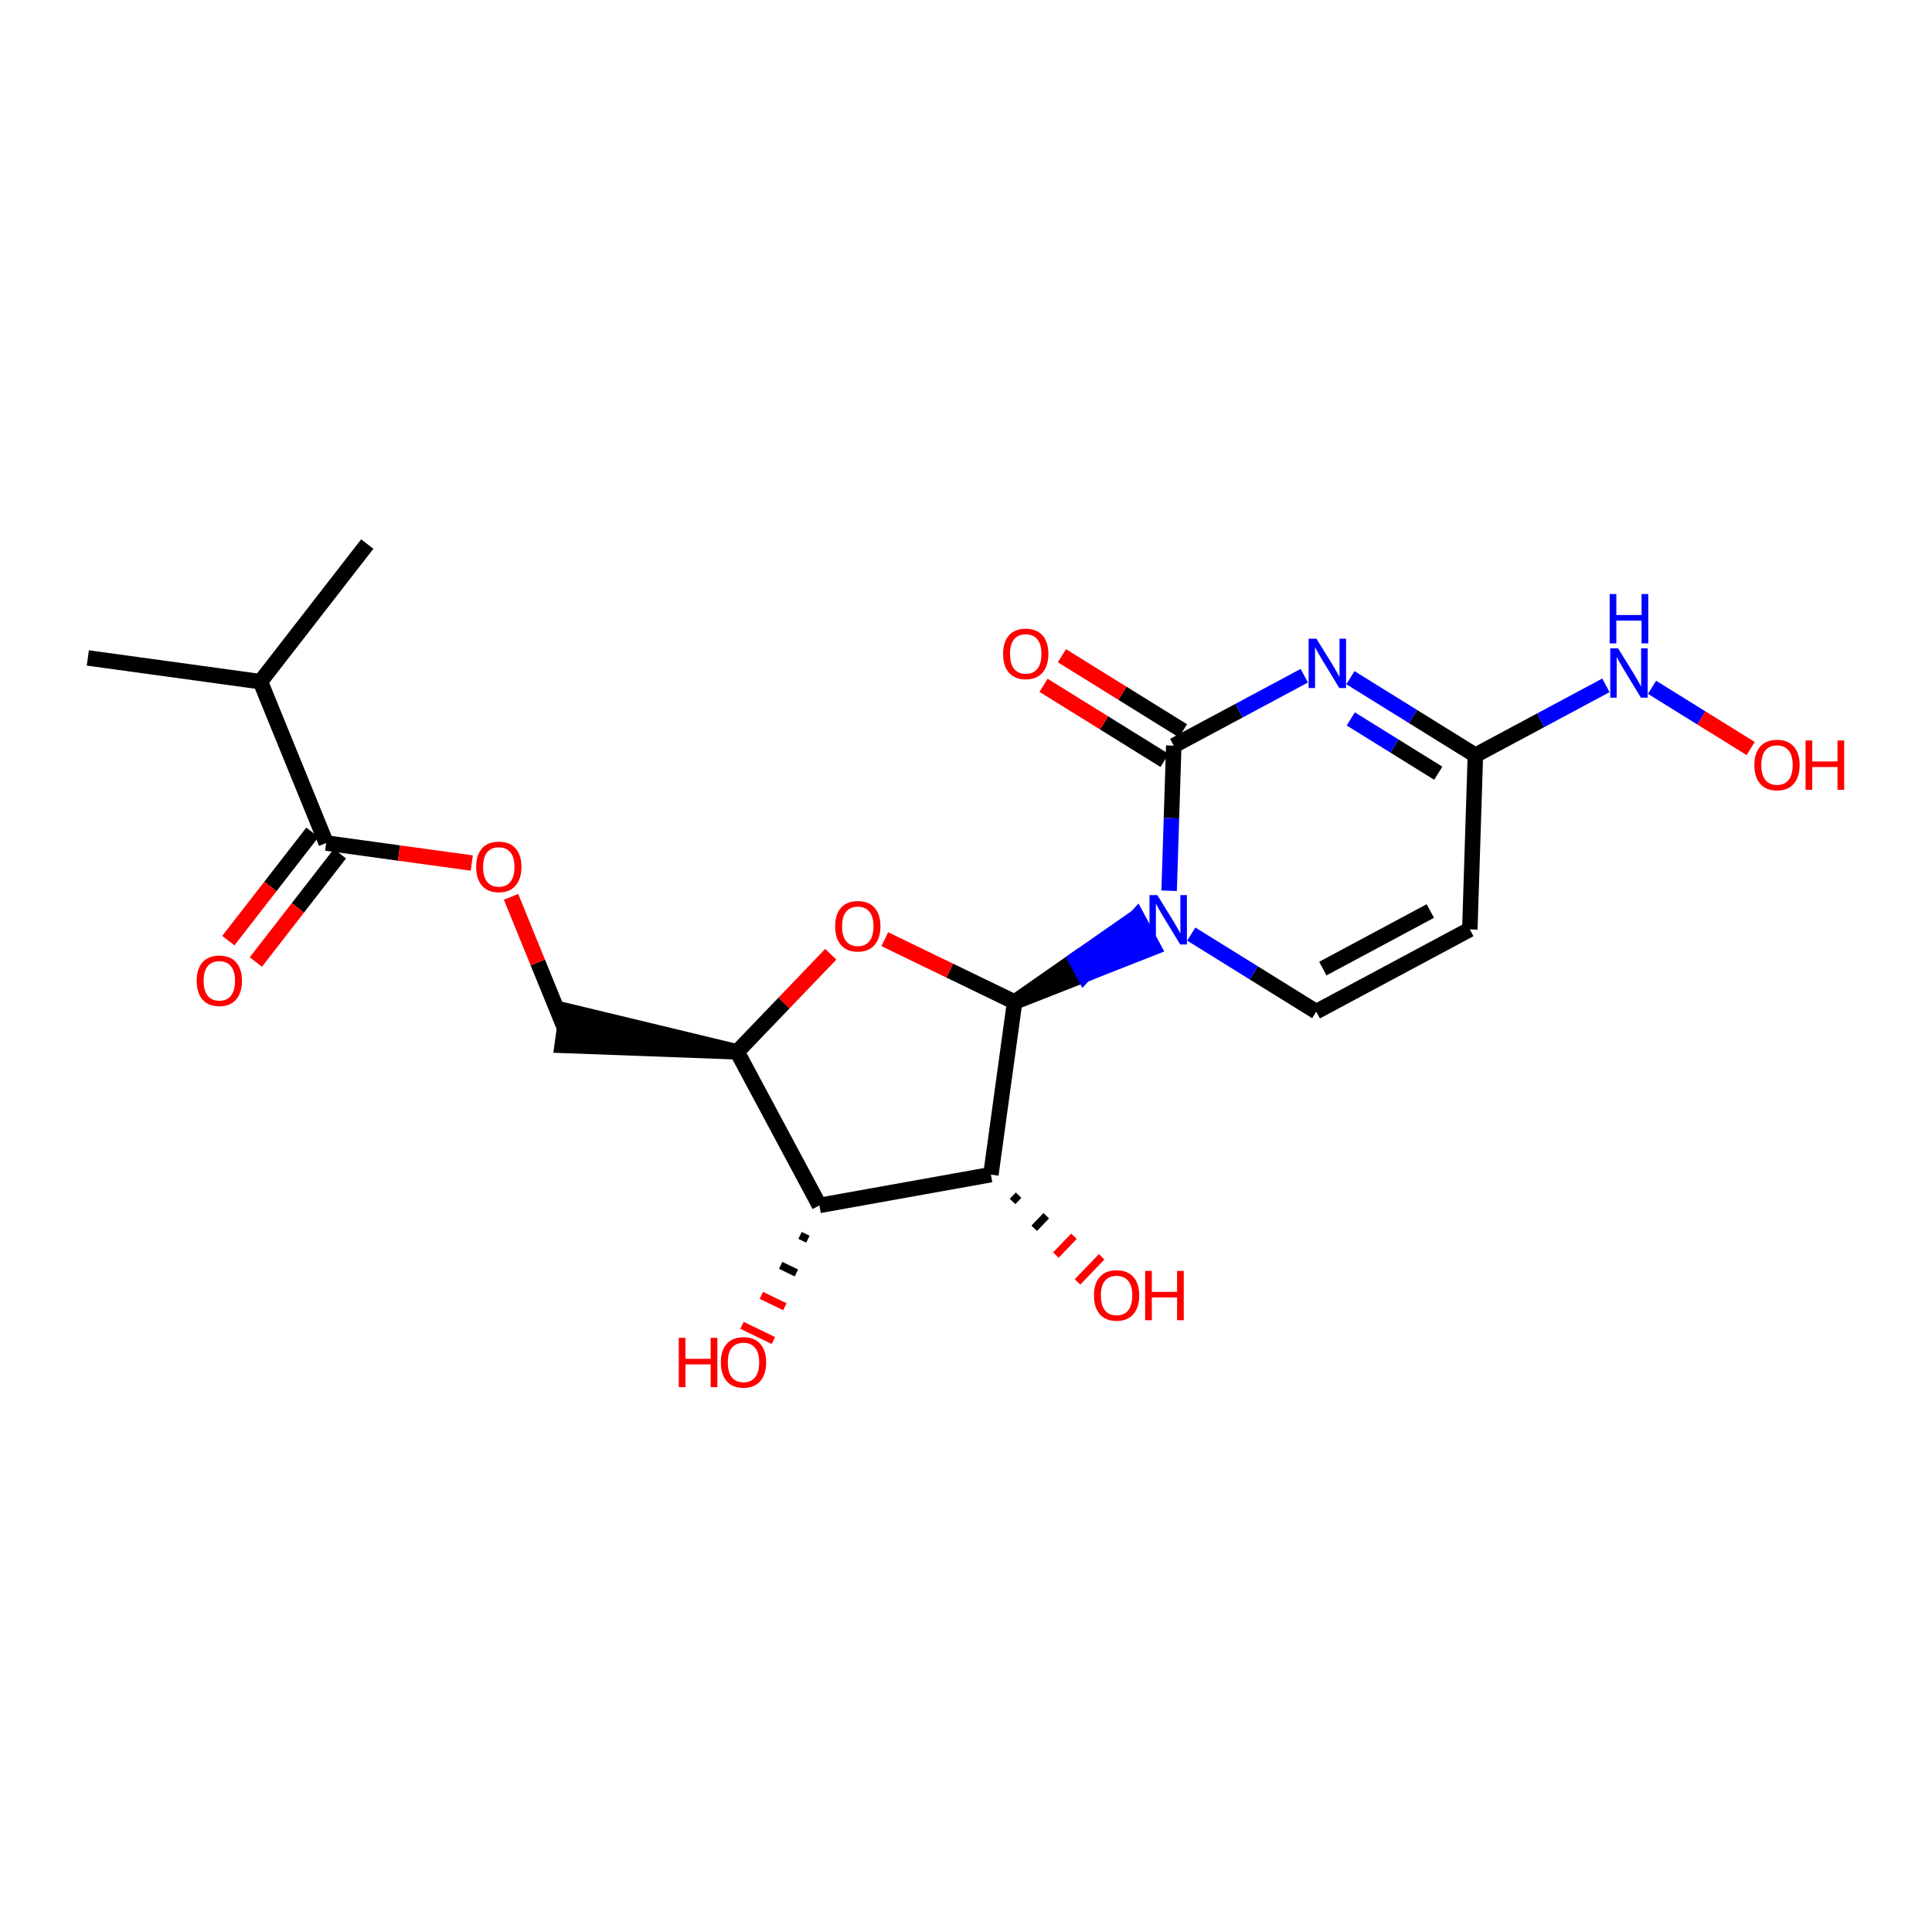 <?xml version='1.0' encoding='iso-8859-1'?>
<svg version='1.1' baseProfile='full'
              xmlns='http://www.w3.org/2000/svg'
                      xmlns:rdkit='http://www.rdkit.org/xml'
                      xmlns:xlink='http://www.w3.org/1999/xlink'
                  xml:space='preserve'
width='250px' height='250px' viewBox='0 0 250 250'>
<!-- END OF HEADER -->
<rect style='opacity:1.0;fill:#FFFFFF;stroke:none' width='250' height='250' x='0' y='0'> </rect>
<path class='bond-0 atom-0 atom-5' d='M 11.364,85.138 L 33.699,88.208' style='fill:none;fill-rule:evenodd;stroke:#000000;stroke-width:2.0px;stroke-linecap:butt;stroke-linejoin:miter;stroke-opacity:1' />
<path class='bond-1 atom-1 atom-5' d='M 47.525,70.4 L 33.699,88.208' style='fill:none;fill-rule:evenodd;stroke:#000000;stroke-width:2.0px;stroke-linecap:butt;stroke-linejoin:miter;stroke-opacity:1' />
<path class='bond-2 atom-2 atom-3' d='M 190.195,120.263 L 170.321,130.907' style='fill:none;fill-rule:evenodd;stroke:#000000;stroke-width:2.0px;stroke-linecap:butt;stroke-linejoin:miter;stroke-opacity:1' />
<path class='bond-2 atom-2 atom-3' d='M 185.085,117.884 L 171.173,125.335' style='fill:none;fill-rule:evenodd;stroke:#000000;stroke-width:2.0px;stroke-linecap:butt;stroke-linejoin:miter;stroke-opacity:1' />
<path class='bond-3 atom-2 atom-7' d='M 190.195,120.263 L 190.914,97.729' style='fill:none;fill-rule:evenodd;stroke:#000000;stroke-width:2.0px;stroke-linecap:butt;stroke-linejoin:miter;stroke-opacity:1' />
<path class='bond-4 atom-3 atom-15' d='M 170.321,130.907 L 162.235,125.889' style='fill:none;fill-rule:evenodd;stroke:#000000;stroke-width:2.0px;stroke-linecap:butt;stroke-linejoin:miter;stroke-opacity:1' />
<path class='bond-4 atom-3 atom-15' d='M 162.235,125.889 L 154.15,120.87' style='fill:none;fill-rule:evenodd;stroke:#0000FF;stroke-width:2.0px;stroke-linecap:butt;stroke-linejoin:miter;stroke-opacity:1' />
<path class='bond-5 atom-6 atom-4' d='M 95.386,136.105 L 73.358,130.801 L 72.744,135.268 Z' style='fill:#000000;fill-rule:evenodd;fill-opacity:1;stroke:#000000;stroke-width:2.0px;stroke-linecap:butt;stroke-linejoin:miter;stroke-opacity:1;' />
<path class='bond-6 atom-4 atom-21' d='M 73.051,133.034 L 69.59,124.541' style='fill:none;fill-rule:evenodd;stroke:#000000;stroke-width:2.0px;stroke-linecap:butt;stroke-linejoin:miter;stroke-opacity:1' />
<path class='bond-6 atom-4 atom-21' d='M 69.59,124.541 L 66.128,116.048' style='fill:none;fill-rule:evenodd;stroke:#FF0000;stroke-width:2.0px;stroke-linecap:butt;stroke-linejoin:miter;stroke-opacity:1' />
<path class='bond-7 atom-5 atom-11' d='M 33.699,88.208 L 42.207,109.086' style='fill:none;fill-rule:evenodd;stroke:#000000;stroke-width:2.0px;stroke-linecap:butt;stroke-linejoin:miter;stroke-opacity:1' />
<path class='bond-8 atom-6 atom-8' d='M 95.386,136.105 L 106.03,155.979' style='fill:none;fill-rule:evenodd;stroke:#000000;stroke-width:2.0px;stroke-linecap:butt;stroke-linejoin:miter;stroke-opacity:1' />
<path class='bond-9 atom-6 atom-22' d='M 95.386,136.105 L 101.445,129.792' style='fill:none;fill-rule:evenodd;stroke:#000000;stroke-width:2.0px;stroke-linecap:butt;stroke-linejoin:miter;stroke-opacity:1' />
<path class='bond-9 atom-6 atom-22' d='M 101.445,129.792 L 107.504,123.48' style='fill:none;fill-rule:evenodd;stroke:#FF0000;stroke-width:2.0px;stroke-linecap:butt;stroke-linejoin:miter;stroke-opacity:1' />
<path class='bond-10 atom-7 atom-13' d='M 190.914,97.729 L 182.828,92.711' style='fill:none;fill-rule:evenodd;stroke:#000000;stroke-width:2.0px;stroke-linecap:butt;stroke-linejoin:miter;stroke-opacity:1' />
<path class='bond-10 atom-7 atom-13' d='M 182.828,92.711 L 174.743,87.692' style='fill:none;fill-rule:evenodd;stroke:#0000FF;stroke-width:2.0px;stroke-linecap:butt;stroke-linejoin:miter;stroke-opacity:1' />
<path class='bond-10 atom-7 atom-13' d='M 186.11,100.055 L 180.451,96.542' style='fill:none;fill-rule:evenodd;stroke:#000000;stroke-width:2.0px;stroke-linecap:butt;stroke-linejoin:miter;stroke-opacity:1' />
<path class='bond-10 atom-7 atom-13' d='M 180.451,96.542 L 174.791,93.029' style='fill:none;fill-rule:evenodd;stroke:#0000FF;stroke-width:2.0px;stroke-linecap:butt;stroke-linejoin:miter;stroke-opacity:1' />
<path class='bond-11 atom-7 atom-14' d='M 190.914,97.729 L 199.358,93.206' style='fill:none;fill-rule:evenodd;stroke:#000000;stroke-width:2.0px;stroke-linecap:butt;stroke-linejoin:miter;stroke-opacity:1' />
<path class='bond-11 atom-7 atom-14' d='M 199.358,93.206 L 207.803,88.683' style='fill:none;fill-rule:evenodd;stroke:#0000FF;stroke-width:2.0px;stroke-linecap:butt;stroke-linejoin:miter;stroke-opacity:1' />
<path class='bond-12 atom-8 atom-9' d='M 106.03,155.979 L 128.221,151.997' style='fill:none;fill-rule:evenodd;stroke:#000000;stroke-width:2.0px;stroke-linecap:butt;stroke-linejoin:miter;stroke-opacity:1' />
<path class='bond-13 atom-8 atom-16' d='M 103.526,159.858 L 104.541,160.349' style='fill:none;fill-rule:evenodd;stroke:#000000;stroke-width:1.0px;stroke-linecap:butt;stroke-linejoin:miter;stroke-opacity:1' />
<path class='bond-13 atom-8 atom-16' d='M 101.022,163.738 L 103.052,164.72' style='fill:none;fill-rule:evenodd;stroke:#000000;stroke-width:1.0px;stroke-linecap:butt;stroke-linejoin:miter;stroke-opacity:1' />
<path class='bond-13 atom-8 atom-16' d='M 98.518,167.618 L 101.562,169.091' style='fill:none;fill-rule:evenodd;stroke:#FF0000;stroke-width:1.0px;stroke-linecap:butt;stroke-linejoin:miter;stroke-opacity:1' />
<path class='bond-13 atom-8 atom-16' d='M 96.014,171.498 L 100.073,173.462' style='fill:none;fill-rule:evenodd;stroke:#FF0000;stroke-width:1.0px;stroke-linecap:butt;stroke-linejoin:miter;stroke-opacity:1' />
<path class='bond-14 atom-9 atom-10' d='M 128.221,151.997 L 131.291,129.662' style='fill:none;fill-rule:evenodd;stroke:#000000;stroke-width:2.0px;stroke-linecap:butt;stroke-linejoin:miter;stroke-opacity:1' />
<path class='bond-15 atom-9 atom-17' d='M 131.023,155.468 L 131.804,154.655' style='fill:none;fill-rule:evenodd;stroke:#000000;stroke-width:1.0px;stroke-linecap:butt;stroke-linejoin:miter;stroke-opacity:1' />
<path class='bond-15 atom-9 atom-17' d='M 133.825,158.939 L 135.387,157.313' style='fill:none;fill-rule:evenodd;stroke:#000000;stroke-width:1.0px;stroke-linecap:butt;stroke-linejoin:miter;stroke-opacity:1' />
<path class='bond-15 atom-9 atom-17' d='M 136.628,162.41 L 138.969,159.97' style='fill:none;fill-rule:evenodd;stroke:#FF0000;stroke-width:1.0px;stroke-linecap:butt;stroke-linejoin:miter;stroke-opacity:1' />
<path class='bond-15 atom-9 atom-17' d='M 139.43,165.881 L 142.552,162.628' style='fill:none;fill-rule:evenodd;stroke:#FF0000;stroke-width:1.0px;stroke-linecap:butt;stroke-linejoin:miter;stroke-opacity:1' />
<path class='bond-16 atom-10 atom-15' d='M 131.291,129.662 L 140.268,126.133 L 139.204,124.145 Z' style='fill:#000000;fill-rule:evenodd;fill-opacity:1;stroke:#000000;stroke-width:2.0px;stroke-linecap:butt;stroke-linejoin:miter;stroke-opacity:1;' />
<path class='bond-16 atom-10 atom-15' d='M 140.268,126.133 L 147.116,118.629 L 149.245,122.604 Z' style='fill:#0000FF;fill-rule:evenodd;fill-opacity:1;stroke:#0000FF;stroke-width:2.0px;stroke-linecap:butt;stroke-linejoin:miter;stroke-opacity:1;' />
<path class='bond-16 atom-10 atom-15' d='M 140.268,126.133 L 139.204,124.145 L 147.116,118.629 Z' style='fill:#0000FF;fill-rule:evenodd;fill-opacity:1;stroke:#0000FF;stroke-width:2.0px;stroke-linecap:butt;stroke-linejoin:miter;stroke-opacity:1;' />
<path class='bond-17 atom-10 atom-22' d='M 131.291,129.662 L 122.892,125.596' style='fill:none;fill-rule:evenodd;stroke:#000000;stroke-width:2.0px;stroke-linecap:butt;stroke-linejoin:miter;stroke-opacity:1' />
<path class='bond-17 atom-10 atom-22' d='M 122.892,125.596 L 114.493,121.531' style='fill:none;fill-rule:evenodd;stroke:#FF0000;stroke-width:2.0px;stroke-linecap:butt;stroke-linejoin:miter;stroke-opacity:1' />
<path class='bond-18 atom-11 atom-18' d='M 40.426,107.703 L 34.985,114.711' style='fill:none;fill-rule:evenodd;stroke:#000000;stroke-width:2.0px;stroke-linecap:butt;stroke-linejoin:miter;stroke-opacity:1' />
<path class='bond-18 atom-11 atom-18' d='M 34.985,114.711 L 29.544,121.719' style='fill:none;fill-rule:evenodd;stroke:#FF0000;stroke-width:2.0px;stroke-linecap:butt;stroke-linejoin:miter;stroke-opacity:1' />
<path class='bond-18 atom-11 atom-18' d='M 43.988,110.469 L 38.547,117.476' style='fill:none;fill-rule:evenodd;stroke:#000000;stroke-width:2.0px;stroke-linecap:butt;stroke-linejoin:miter;stroke-opacity:1' />
<path class='bond-18 atom-11 atom-18' d='M 38.547,117.476 L 33.106,124.484' style='fill:none;fill-rule:evenodd;stroke:#FF0000;stroke-width:2.0px;stroke-linecap:butt;stroke-linejoin:miter;stroke-opacity:1' />
<path class='bond-19 atom-11 atom-21' d='M 42.207,109.086 L 51.627,110.381' style='fill:none;fill-rule:evenodd;stroke:#000000;stroke-width:2.0px;stroke-linecap:butt;stroke-linejoin:miter;stroke-opacity:1' />
<path class='bond-19 atom-11 atom-21' d='M 51.627,110.381 L 61.048,111.676' style='fill:none;fill-rule:evenodd;stroke:#FF0000;stroke-width:2.0px;stroke-linecap:butt;stroke-linejoin:miter;stroke-opacity:1' />
<path class='bond-20 atom-12 atom-13' d='M 151.884,96.484 L 160.329,91.961' style='fill:none;fill-rule:evenodd;stroke:#000000;stroke-width:2.0px;stroke-linecap:butt;stroke-linejoin:miter;stroke-opacity:1' />
<path class='bond-20 atom-12 atom-13' d='M 160.329,91.961 L 168.773,87.438' style='fill:none;fill-rule:evenodd;stroke:#0000FF;stroke-width:2.0px;stroke-linecap:butt;stroke-linejoin:miter;stroke-opacity:1' />
<path class='bond-21 atom-12 atom-15' d='M 151.884,96.484 L 151.585,105.873' style='fill:none;fill-rule:evenodd;stroke:#000000;stroke-width:2.0px;stroke-linecap:butt;stroke-linejoin:miter;stroke-opacity:1' />
<path class='bond-21 atom-12 atom-15' d='M 151.585,105.873 L 151.285,115.261' style='fill:none;fill-rule:evenodd;stroke:#0000FF;stroke-width:2.0px;stroke-linecap:butt;stroke-linejoin:miter;stroke-opacity:1' />
<path class='bond-22 atom-12 atom-19' d='M 153.073,94.568 L 145.243,89.708' style='fill:none;fill-rule:evenodd;stroke:#000000;stroke-width:2.0px;stroke-linecap:butt;stroke-linejoin:miter;stroke-opacity:1' />
<path class='bond-22 atom-12 atom-19' d='M 145.243,89.708 L 137.412,84.848' style='fill:none;fill-rule:evenodd;stroke:#FF0000;stroke-width:2.0px;stroke-linecap:butt;stroke-linejoin:miter;stroke-opacity:1' />
<path class='bond-22 atom-12 atom-19' d='M 150.695,98.399 L 142.865,93.539' style='fill:none;fill-rule:evenodd;stroke:#000000;stroke-width:2.0px;stroke-linecap:butt;stroke-linejoin:miter;stroke-opacity:1' />
<path class='bond-22 atom-12 atom-19' d='M 142.865,93.539 L 135.034,88.679' style='fill:none;fill-rule:evenodd;stroke:#FF0000;stroke-width:2.0px;stroke-linecap:butt;stroke-linejoin:miter;stroke-opacity:1' />
<path class='bond-23 atom-14 atom-20' d='M 213.773,88.937 L 220.154,92.898' style='fill:none;fill-rule:evenodd;stroke:#0000FF;stroke-width:2.0px;stroke-linecap:butt;stroke-linejoin:miter;stroke-opacity:1' />
<path class='bond-23 atom-14 atom-20' d='M 220.154,92.898 L 226.536,96.86' style='fill:none;fill-rule:evenodd;stroke:#FF0000;stroke-width:2.0px;stroke-linecap:butt;stroke-linejoin:miter;stroke-opacity:1' />
<path  class='atom-13' d='M 170.347 82.647
L 172.439 86.029
Q 172.647 86.363, 172.98 86.967
Q 173.314 87.571, 173.332 87.607
L 173.332 82.647
L 174.18 82.647
L 174.18 89.032
L 173.305 89.032
L 171.059 85.335
Q 170.798 84.902, 170.518 84.406
Q 170.248 83.91, 170.167 83.756
L 170.167 89.032
L 169.337 89.032
L 169.337 82.647
L 170.347 82.647
' fill='#0000FF'/>
<path  class='atom-14' d='M 209.376 83.892
L 211.469 87.274
Q 211.676 87.608, 212.01 88.212
Q 212.343 88.816, 212.361 88.852
L 212.361 83.892
L 213.209 83.892
L 213.209 90.277
L 212.334 90.277
L 210.089 86.58
Q 209.827 86.147, 209.548 85.651
Q 209.277 85.155, 209.196 85.001
L 209.196 90.277
L 208.366 90.277
L 208.366 83.892
L 209.376 83.892
' fill='#0000FF'/>
<path  class='atom-14' d='M 208.29 76.869
L 209.155 76.869
L 209.155 79.584
L 212.42 79.584
L 212.42 76.869
L 213.286 76.869
L 213.286 83.254
L 212.42 83.254
L 212.42 80.305
L 209.155 80.305
L 209.155 83.254
L 208.29 83.254
L 208.29 76.869
' fill='#0000FF'/>
<path  class='atom-15' d='M 149.754 115.825
L 151.846 119.207
Q 152.054 119.541, 152.387 120.145
Q 152.721 120.749, 152.739 120.785
L 152.739 115.825
L 153.587 115.825
L 153.587 122.21
L 152.712 122.21
L 150.466 118.512
Q 150.205 118.08, 149.925 117.584
Q 149.655 117.088, 149.574 116.934
L 149.574 122.21
L 148.744 122.21
L 148.744 115.825
L 149.754 115.825
' fill='#0000FF'/>
<path  class='atom-16' d='M 87.83 173.115
L 88.696 173.115
L 88.696 175.83
L 91.961 175.83
L 91.961 173.115
L 92.826 173.115
L 92.826 179.5
L 91.961 179.5
L 91.961 176.551
L 88.696 176.551
L 88.696 179.5
L 87.83 179.5
L 87.83 173.115
' fill='#FF0000'/>
<path  class='atom-16' d='M 93.277 176.29
Q 93.277 174.757, 94.035 173.9
Q 94.792 173.043, 96.208 173.043
Q 97.624 173.043, 98.382 173.9
Q 99.139 174.757, 99.139 176.29
Q 99.139 177.841, 98.373 178.725
Q 97.606 179.599, 96.208 179.599
Q 94.801 179.599, 94.035 178.725
Q 93.277 177.85, 93.277 176.29
M 96.208 178.878
Q 97.182 178.878, 97.705 178.229
Q 98.237 177.57, 98.237 176.29
Q 98.237 175.036, 97.705 174.405
Q 97.182 173.765, 96.208 173.765
Q 95.234 173.765, 94.702 174.396
Q 94.179 175.027, 94.179 176.29
Q 94.179 177.579, 94.702 178.229
Q 95.234 178.878, 96.208 178.878
' fill='#FF0000'/>
<path  class='atom-17' d='M 141.555 167.627
Q 141.555 166.094, 142.312 165.237
Q 143.07 164.381, 144.486 164.381
Q 145.901 164.381, 146.659 165.237
Q 147.416 166.094, 147.416 167.627
Q 147.416 169.178, 146.65 170.062
Q 145.883 170.937, 144.486 170.937
Q 143.079 170.937, 142.312 170.062
Q 141.555 169.187, 141.555 167.627
M 144.486 170.215
Q 145.46 170.215, 145.983 169.566
Q 146.515 168.908, 146.515 167.627
Q 146.515 166.374, 145.983 165.742
Q 145.46 165.102, 144.486 165.102
Q 143.512 165.102, 142.98 165.733
Q 142.457 166.365, 142.457 167.627
Q 142.457 168.917, 142.98 169.566
Q 143.512 170.215, 144.486 170.215
' fill='#FF0000'/>
<path  class='atom-17' d='M 148.183 164.453
L 149.049 164.453
L 149.049 167.167
L 152.313 167.167
L 152.313 164.453
L 153.179 164.453
L 153.179 170.837
L 152.313 170.837
L 152.313 167.889
L 149.049 167.889
L 149.049 170.837
L 148.183 170.837
L 148.183 164.453
' fill='#FF0000'/>
<path  class='atom-18' d='M 25.45 126.912
Q 25.45 125.379, 26.207 124.522
Q 26.965 123.665, 28.381 123.665
Q 29.797 123.665, 30.554 124.522
Q 31.312 125.379, 31.312 126.912
Q 31.312 128.463, 30.545 129.346
Q 29.779 130.221, 28.381 130.221
Q 26.974 130.221, 26.207 129.346
Q 25.45 128.472, 25.45 126.912
M 28.381 129.5
Q 29.355 129.5, 29.878 128.85
Q 30.41 128.192, 30.41 126.912
Q 30.41 125.658, 29.878 125.027
Q 29.355 124.387, 28.381 124.387
Q 27.407 124.387, 26.875 125.018
Q 26.352 125.649, 26.352 126.912
Q 26.352 128.201, 26.875 128.85
Q 27.407 129.5, 28.381 129.5
' fill='#FF0000'/>
<path  class='atom-19' d='M 129.798 84.612
Q 129.798 83.079, 130.556 82.223
Q 131.313 81.366, 132.729 81.366
Q 134.145 81.366, 134.902 82.223
Q 135.66 83.079, 135.66 84.612
Q 135.66 86.164, 134.893 87.047
Q 134.127 87.922, 132.729 87.922
Q 131.322 87.922, 130.556 87.047
Q 129.798 86.173, 129.798 84.612
M 132.729 87.201
Q 133.703 87.201, 134.226 86.551
Q 134.758 85.893, 134.758 84.612
Q 134.758 83.359, 134.226 82.728
Q 133.703 82.088, 132.729 82.088
Q 131.755 82.088, 131.223 82.719
Q 130.7 83.35, 130.7 84.612
Q 130.7 85.902, 131.223 86.551
Q 131.755 87.201, 132.729 87.201
' fill='#FF0000'/>
<path  class='atom-20' d='M 227.012 98.992
Q 227.012 97.459, 227.77 96.602
Q 228.527 95.746, 229.943 95.746
Q 231.359 95.746, 232.116 96.602
Q 232.874 97.459, 232.874 98.992
Q 232.874 100.543, 232.107 101.427
Q 231.341 102.302, 229.943 102.302
Q 228.536 102.302, 227.77 101.427
Q 227.012 100.552, 227.012 98.992
M 229.943 101.58
Q 230.917 101.58, 231.44 100.931
Q 231.972 100.273, 231.972 98.992
Q 231.972 97.739, 231.44 97.107
Q 230.917 96.467, 229.943 96.467
Q 228.969 96.467, 228.437 97.098
Q 227.914 97.73, 227.914 98.992
Q 227.914 100.282, 228.437 100.931
Q 228.969 101.58, 229.943 101.58
' fill='#FF0000'/>
<path  class='atom-20' d='M 233.64 95.818
L 234.506 95.818
L 234.506 98.532
L 237.771 98.532
L 237.771 95.818
L 238.636 95.818
L 238.636 102.203
L 237.771 102.203
L 237.771 99.254
L 234.506 99.254
L 234.506 102.203
L 233.64 102.203
L 233.64 95.818
' fill='#FF0000'/>
<path  class='atom-21' d='M 61.611 112.174
Q 61.611 110.641, 62.369 109.785
Q 63.127 108.928, 64.542 108.928
Q 65.958 108.928, 66.716 109.785
Q 67.473 110.641, 67.473 112.174
Q 67.473 113.725, 66.707 114.609
Q 65.94 115.484, 64.542 115.484
Q 63.136 115.484, 62.369 114.609
Q 61.611 113.734, 61.611 112.174
M 64.542 114.763
Q 65.516 114.763, 66.039 114.113
Q 66.571 113.455, 66.571 112.174
Q 66.571 110.921, 66.039 110.29
Q 65.516 109.649, 64.542 109.649
Q 63.568 109.649, 63.036 110.281
Q 62.513 110.912, 62.513 112.174
Q 62.513 113.464, 63.036 114.113
Q 63.568 114.763, 64.542 114.763
' fill='#FF0000'/>
<path  class='atom-22' d='M 108.067 119.858
Q 108.067 118.325, 108.825 117.468
Q 109.582 116.611, 110.998 116.611
Q 112.414 116.611, 113.171 117.468
Q 113.929 118.325, 113.929 119.858
Q 113.929 121.409, 113.162 122.293
Q 112.396 123.167, 110.998 123.167
Q 109.591 123.167, 108.825 122.293
Q 108.067 121.418, 108.067 119.858
M 110.998 122.446
Q 111.972 122.446, 112.495 121.797
Q 113.027 121.138, 113.027 119.858
Q 113.027 118.604, 112.495 117.973
Q 111.972 117.333, 110.998 117.333
Q 110.024 117.333, 109.492 117.964
Q 108.969 118.595, 108.969 119.858
Q 108.969 121.147, 109.492 121.797
Q 110.024 122.446, 110.998 122.446
' fill='#FF0000'/>
</svg>
